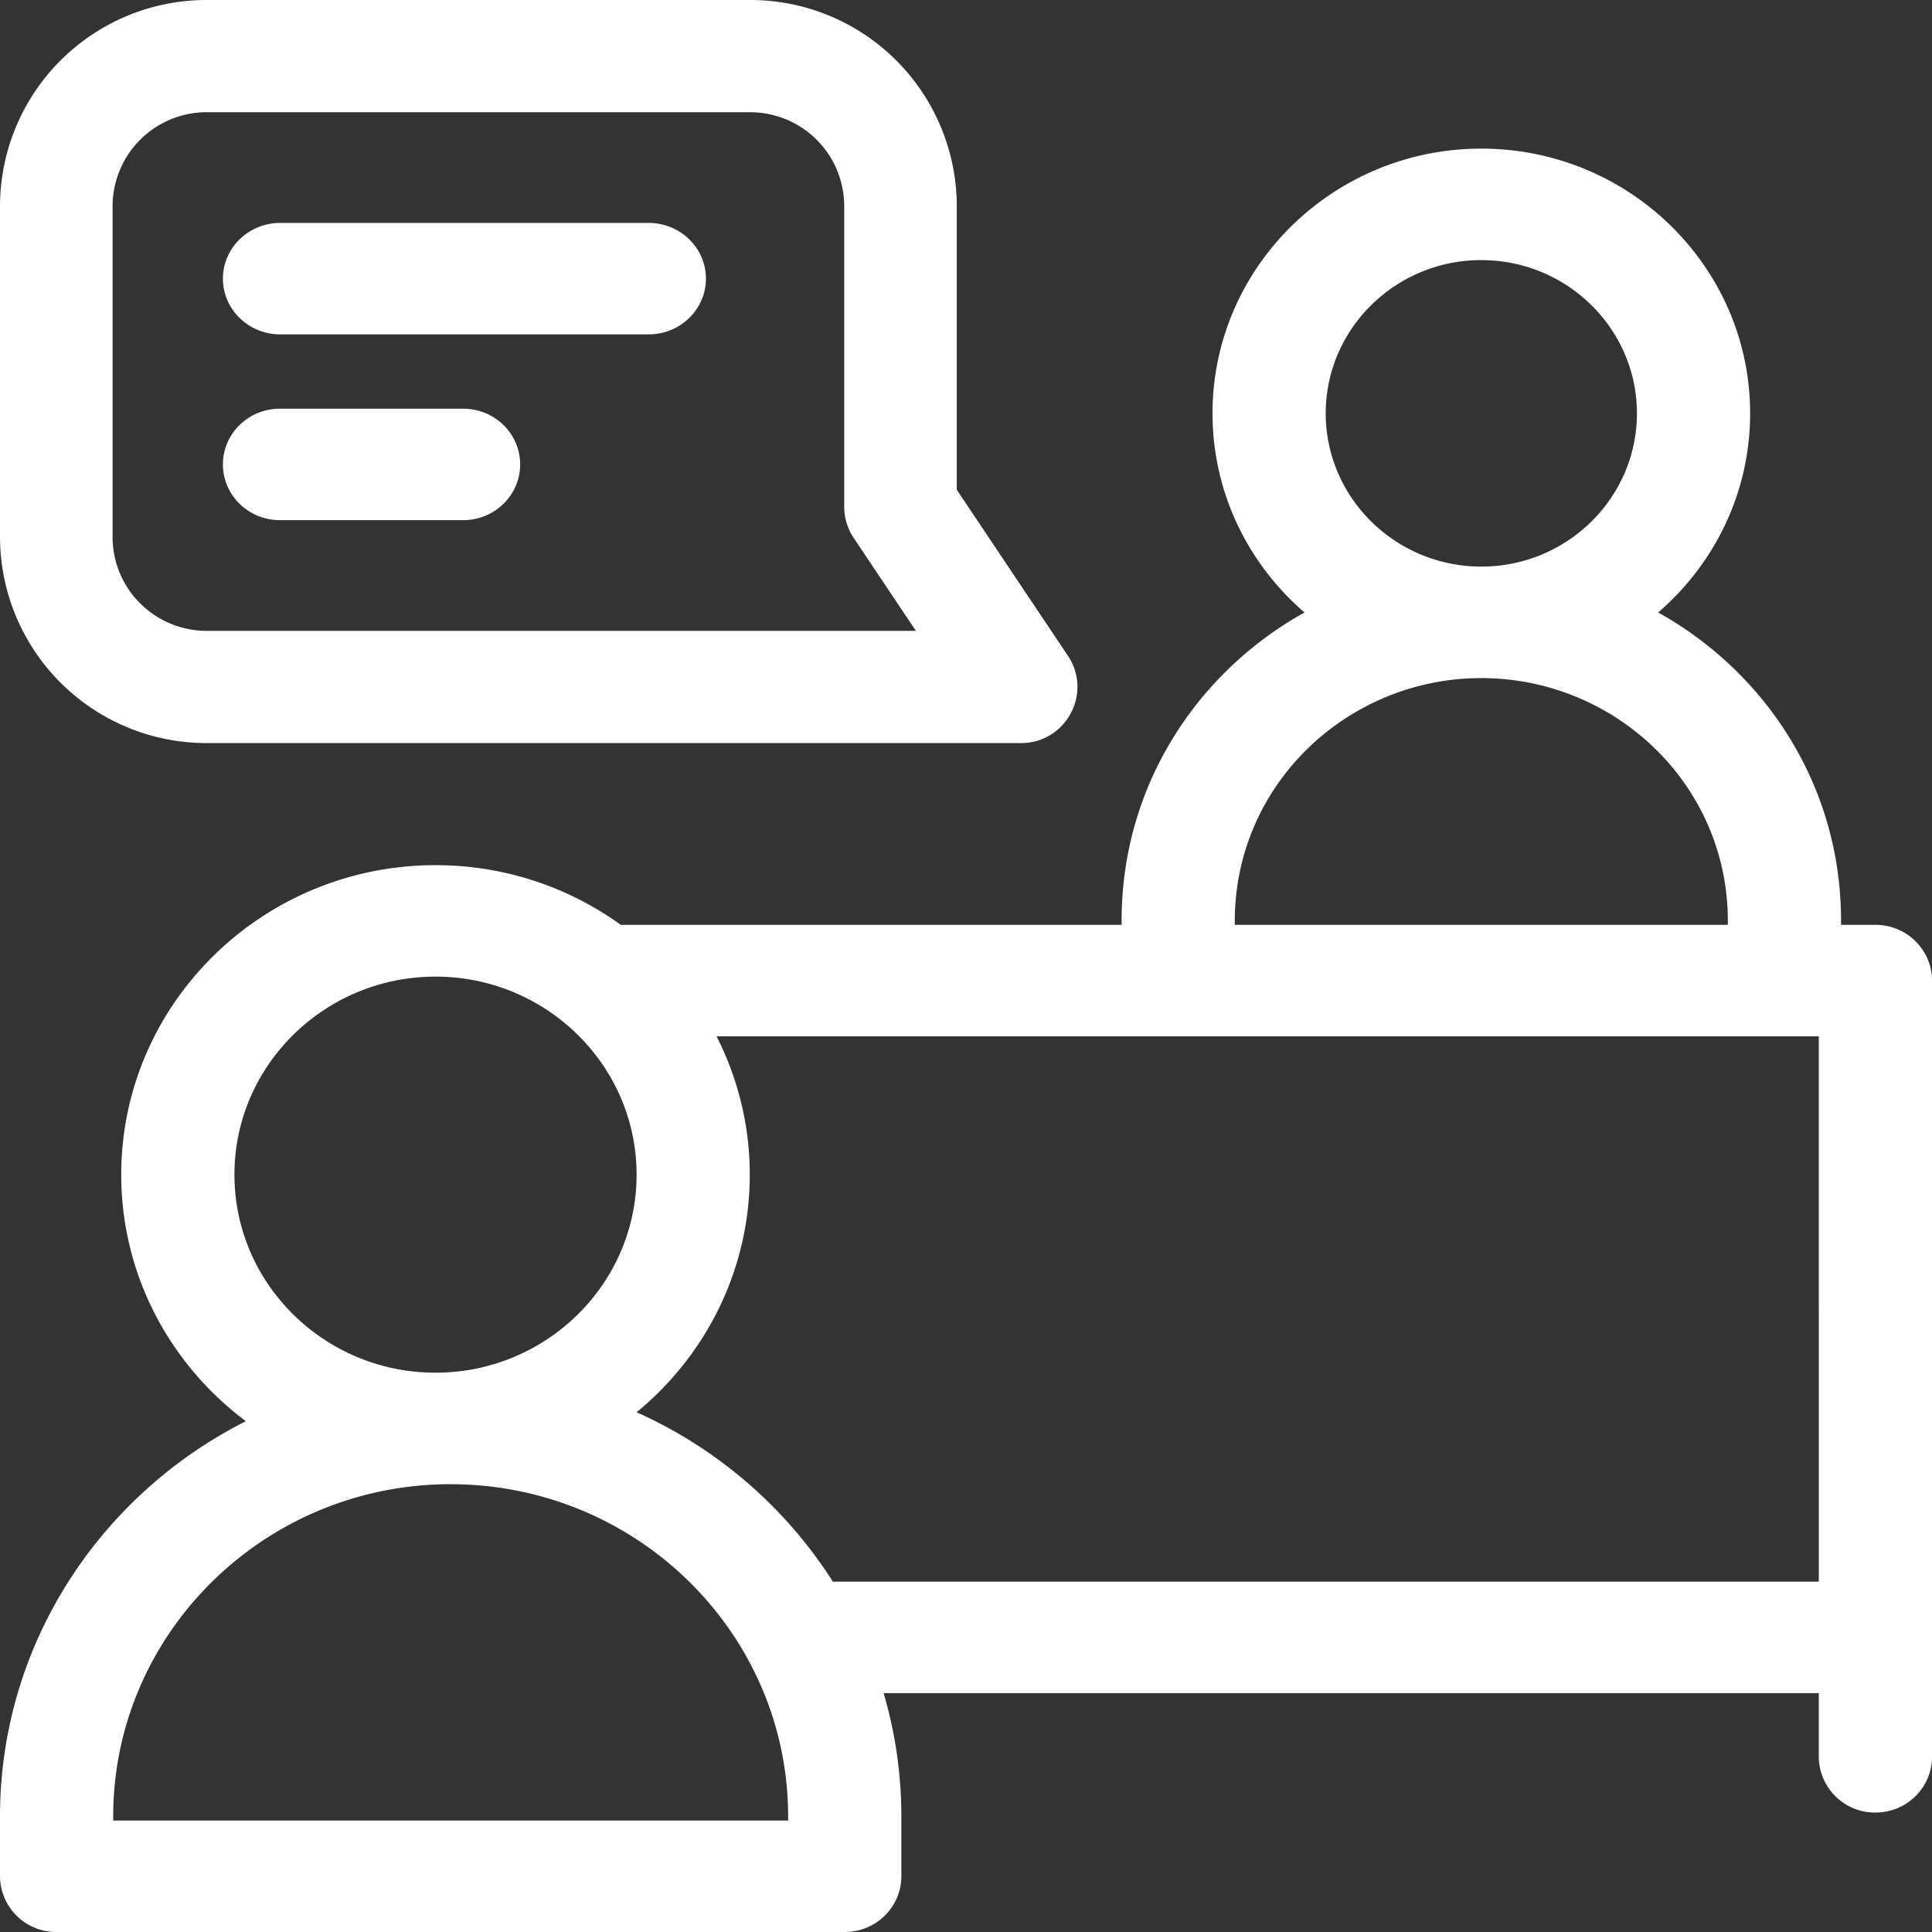 <svg width="52" height="52" xmlns="http://www.w3.org/2000/svg"><rect width="100%" height="100%" fill="#333333" stroke="none"/><path d="M39.87 4c3.99 0 7.235 3.197 7.235 7.125 0 2.136-.96 4.053-2.476 5.36 2.785 1.544 4.923 4.554 4.923 8.3v.107h.925c.841 0 1.523.672 1.523 1.5v20.893c0 .829-.682 1.5-1.523 1.5a1.512 1.512 0 01-1.524-1.5v-1.713h-25.17a11.75 11.75 0 01.477 3.32V50.5c0 .828-.682 1.5-1.523 1.5H1.523A1.512 1.512 0 010 50.5v-1.608c0-4.633 2.692-8.659 6.617-10.64-2.036-1.522-3.354-3.93-3.354-6.636 0-4.594 3.795-8.33 8.46-8.33 1.863 0 3.586.597 4.985 1.606h13.48v-.106c0-3.737 2.131-6.754 4.923-8.3-1.516-1.308-2.476-3.225-2.476-5.36C32.635 7.195 35.881 4 39.87 4zM12.13 39.947c-5.008 0-9.083 4.013-9.083 8.945V49h18.166v-.107c0-4.932-4.075-8.945-9.083-8.945zm36.823-12.054H19.286a8.175 8.175 0 01.894 3.723c0 2.567-1.185 4.866-3.045 6.395a12.158 12.158 0 015.283 4.56h26.535V27.893zm-37.23-1.607c-2.985 0-5.413 2.391-5.413 5.33s2.428 5.33 5.412 5.33 5.412-2.391 5.412-5.33-2.428-5.33-5.412-5.33zm28.147-8.035c-3.605 0-6.635 2.869-6.635 6.535v.106h13.27v-.106c0-3.677-3.04-6.535-6.635-6.535zM20.18 0a5.558 5.558 0 015.572 5.553v7.629l2.992 4.47c.67 1.003-.054 2.348-1.261 2.348H5.573A5.557 5.557 0 010 14.447V5.553A5.559 5.559 0 015.573 0zm0 3.02H5.572A2.534 2.534 0 003.03 5.553v8.894c0 1.401 1.13 2.533 2.543 2.533h19.079l-1.676-2.504a1.505 1.505 0 01-.254-.837V5.553c0-1.401-1.13-2.533-2.543-2.533zM39.87 7c-2.31 0-4.188 1.851-4.188 4.125s1.88 4.125 4.188 4.125c2.31 0 4.188-1.85 4.188-4.125 0-2.274-1.879-4.124-4.188-4.124zm-27.404 4c.847 0 1.534.671 1.534 1.5 0 .828-.687 1.5-1.534 1.5H7.534C6.687 14 6 13.328 6 12.5c0-.829.687-1.5 1.534-1.5zm4.991-5C18.31 6 19 6.671 19 7.5c0 .828-.691 1.5-1.543 1.5H7.543C6.69 9 6 8.328 6 7.5 6 6.671 6.691 6 7.543 6z" fill="#FFF" fill-rule="nonzero"/></svg>